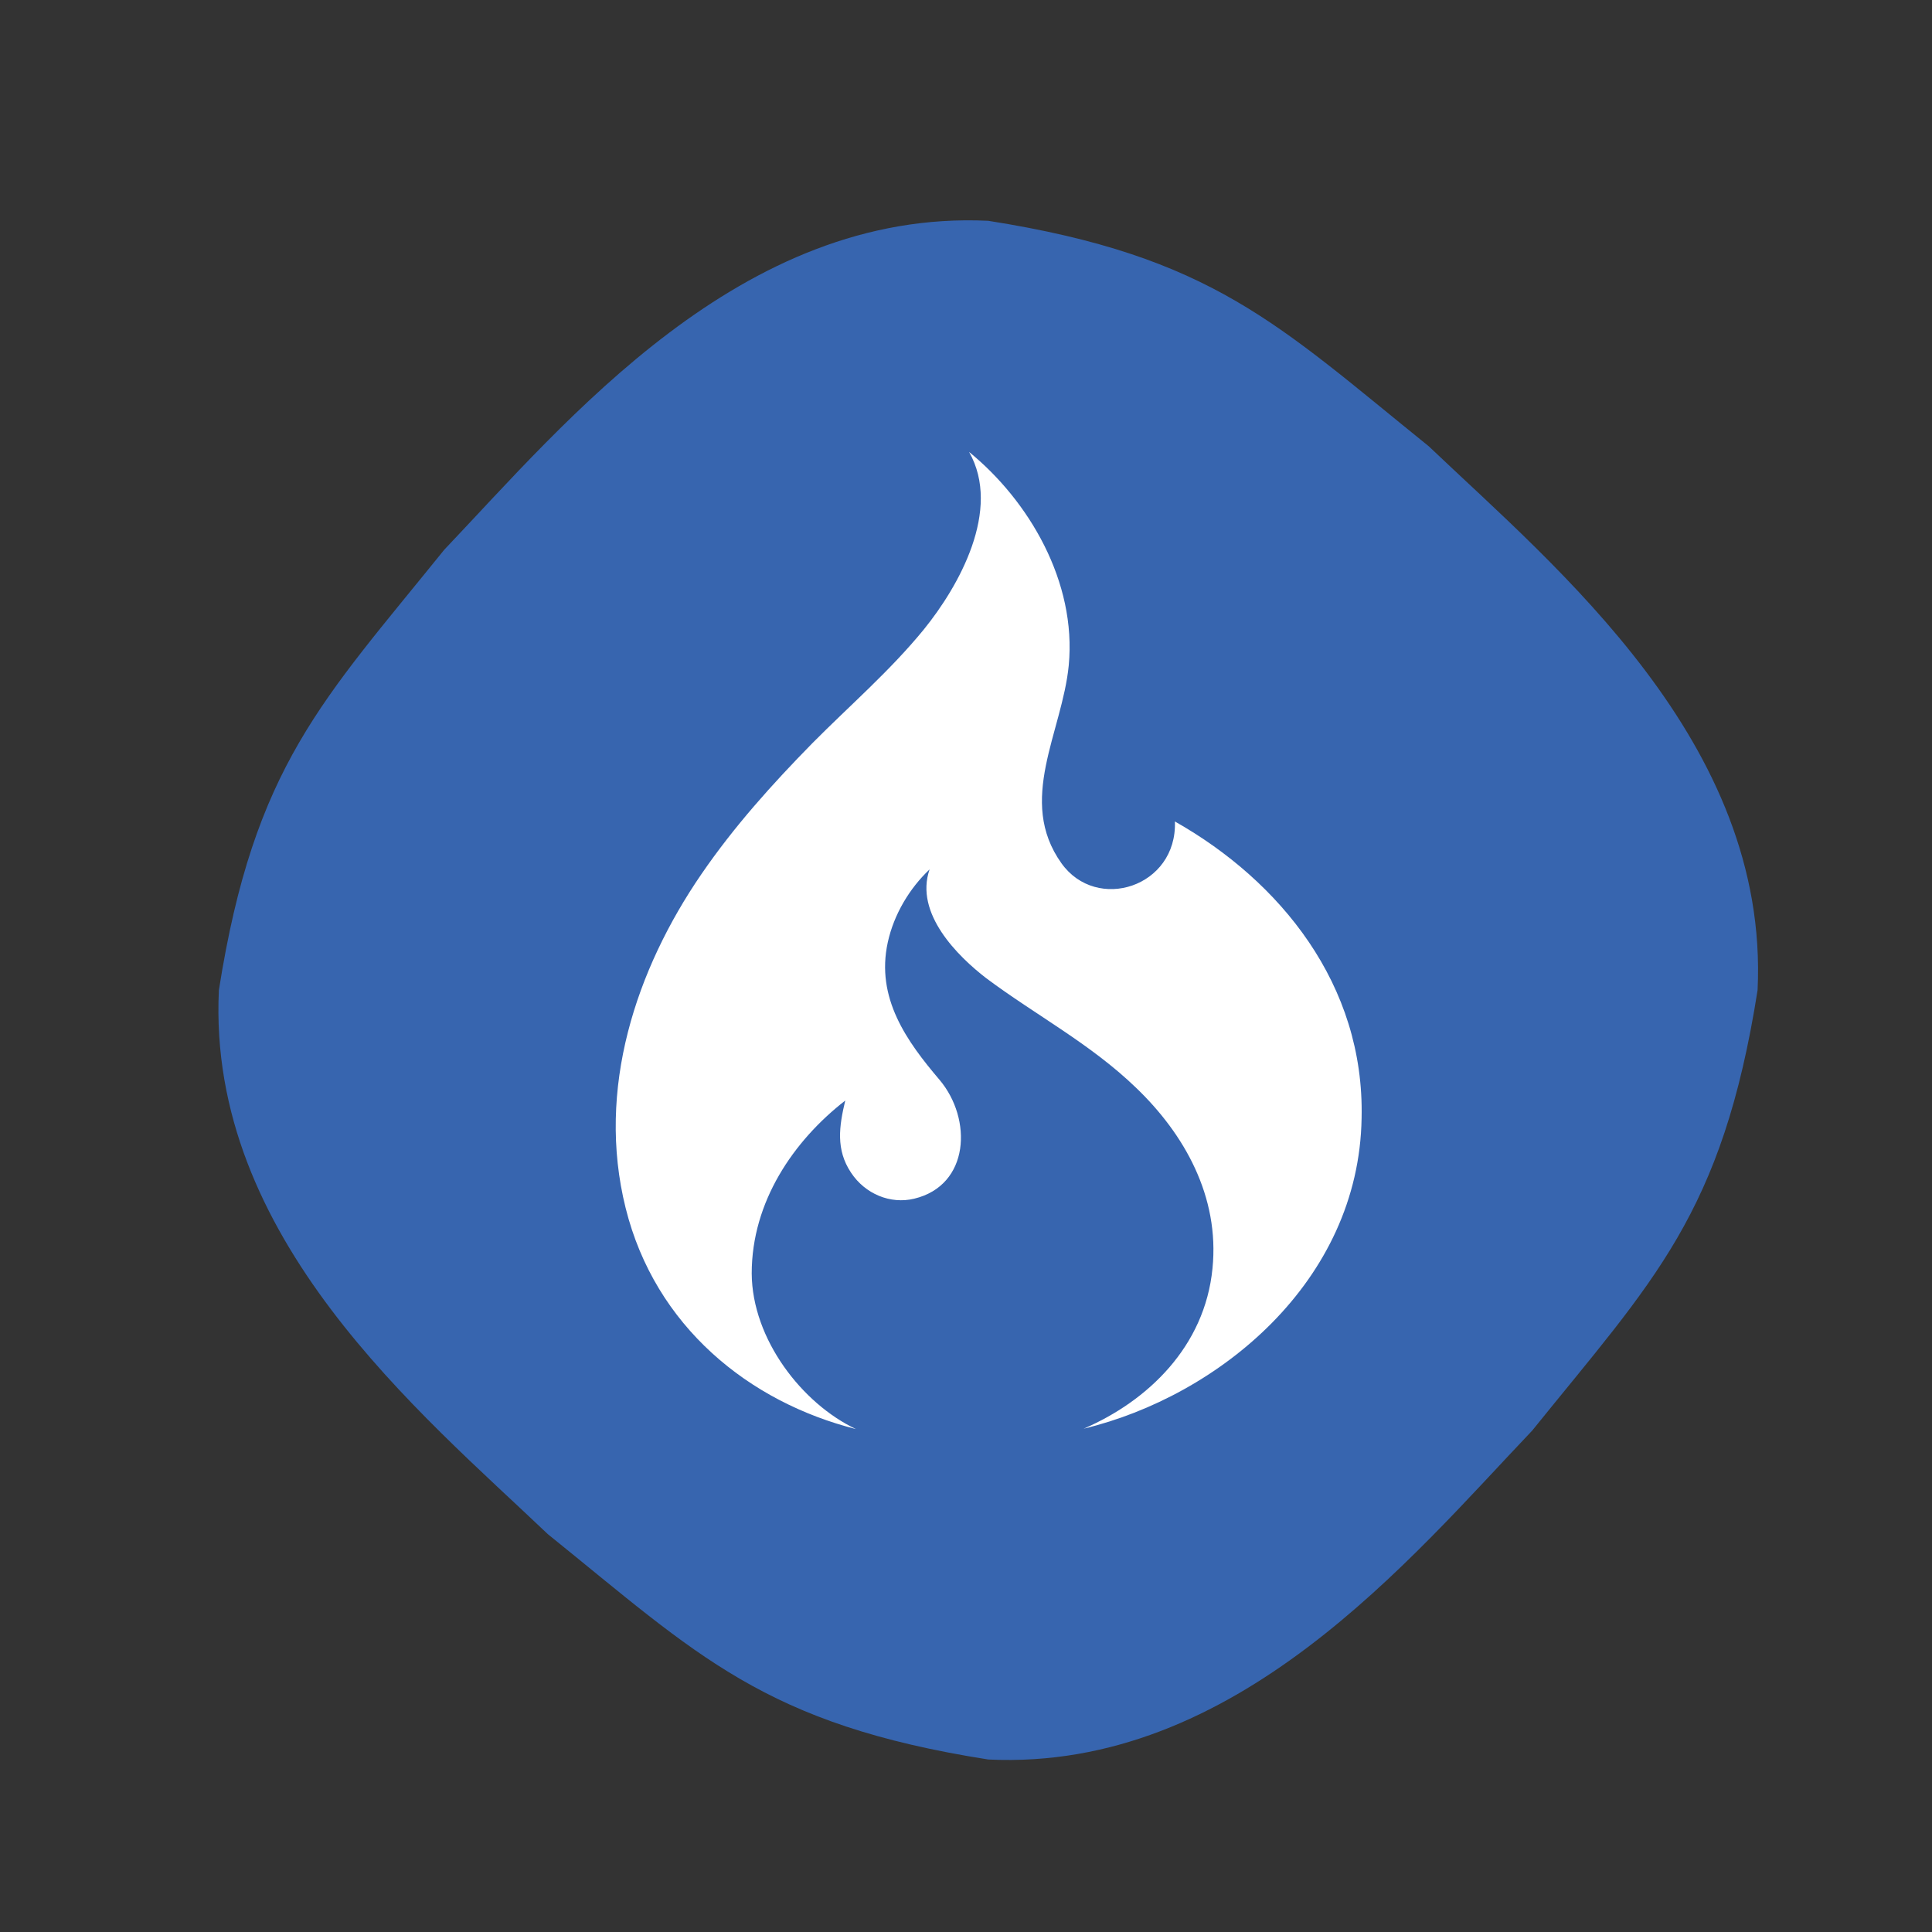 <?xml version="1.0" ?><svg enable-background="new 0 0 504 504" id="Layer_1" version="1.1" viewBox="0 0 504 504" xml:space="preserve" xmlns="http://www.w3.org/2000/svg" xmlns:xlink="http://www.w3.org/1999/xlink"><rect x="0" y="0" width="504" height="504" fill="#333333" stroke="none"/><path d="M458.5,258.3c-9.2,58.5-27.1,75.6-58.8,114.9c-31.7,33.3-77.3,88.9-141.9,85.8  c-58.5-9.2-75.6-27.1-114.9-58.8c-33.3-31.7-88.9-77.3-85.8-141.9c9.2-58.5,27.1-75.6,58.8-114.9c31.7-33.3,77.3-88.9,141.9-85.8  c58.5,9.2,75.6,27.1,114.9,58.8C406,148.1,461.6,193.7,458.5,258.3z" fill="#3765AF"/><path d="M306.5,214.3c0.6,17.1-20.4,23.8-29.6,10.9c-11.7-16.4,0.2-34.2,1.9-51.6c2.1-21.8-10.4-43-26-55.7  c8.6,15.1-2.7,35.1-11.8,46.3c-8.8,10.8-19.4,19.9-29.1,29.7c-10.4,10.6-20.4,21.7-28.9,34.1c-17.1,24.9-27.5,56.1-19.8,87.1  c7.7,31,32.3,50.7,60.1,57.7c-14-6.6-27.1-23.4-27.2-40.6c0-18.7,10.9-34.6,24.4-45.1c-1.6,6.7-2.5,12.8,1.5,18.8  c3.7,5.6,10.3,8.3,16.5,6.8c14.5-3.5,15.2-20.8,6.6-31c-8.5-10-16.7-21.3-13.5-35.9c1.6-7.3,5.7-14.1,10.9-19  c-4,11.5,7.4,22.7,14.8,28.4c13,9.7,27.2,17.1,39.1,28.6c12.5,12,21.8,28.3,19.9,47.1c-2,20.4-16.9,34.6-33.6,41.8  c35.3-8.5,71.8-38.4,72.5-81C356,256.8,333.9,229.8,306.5,214.3" fill="#FFFFFF"/></svg>